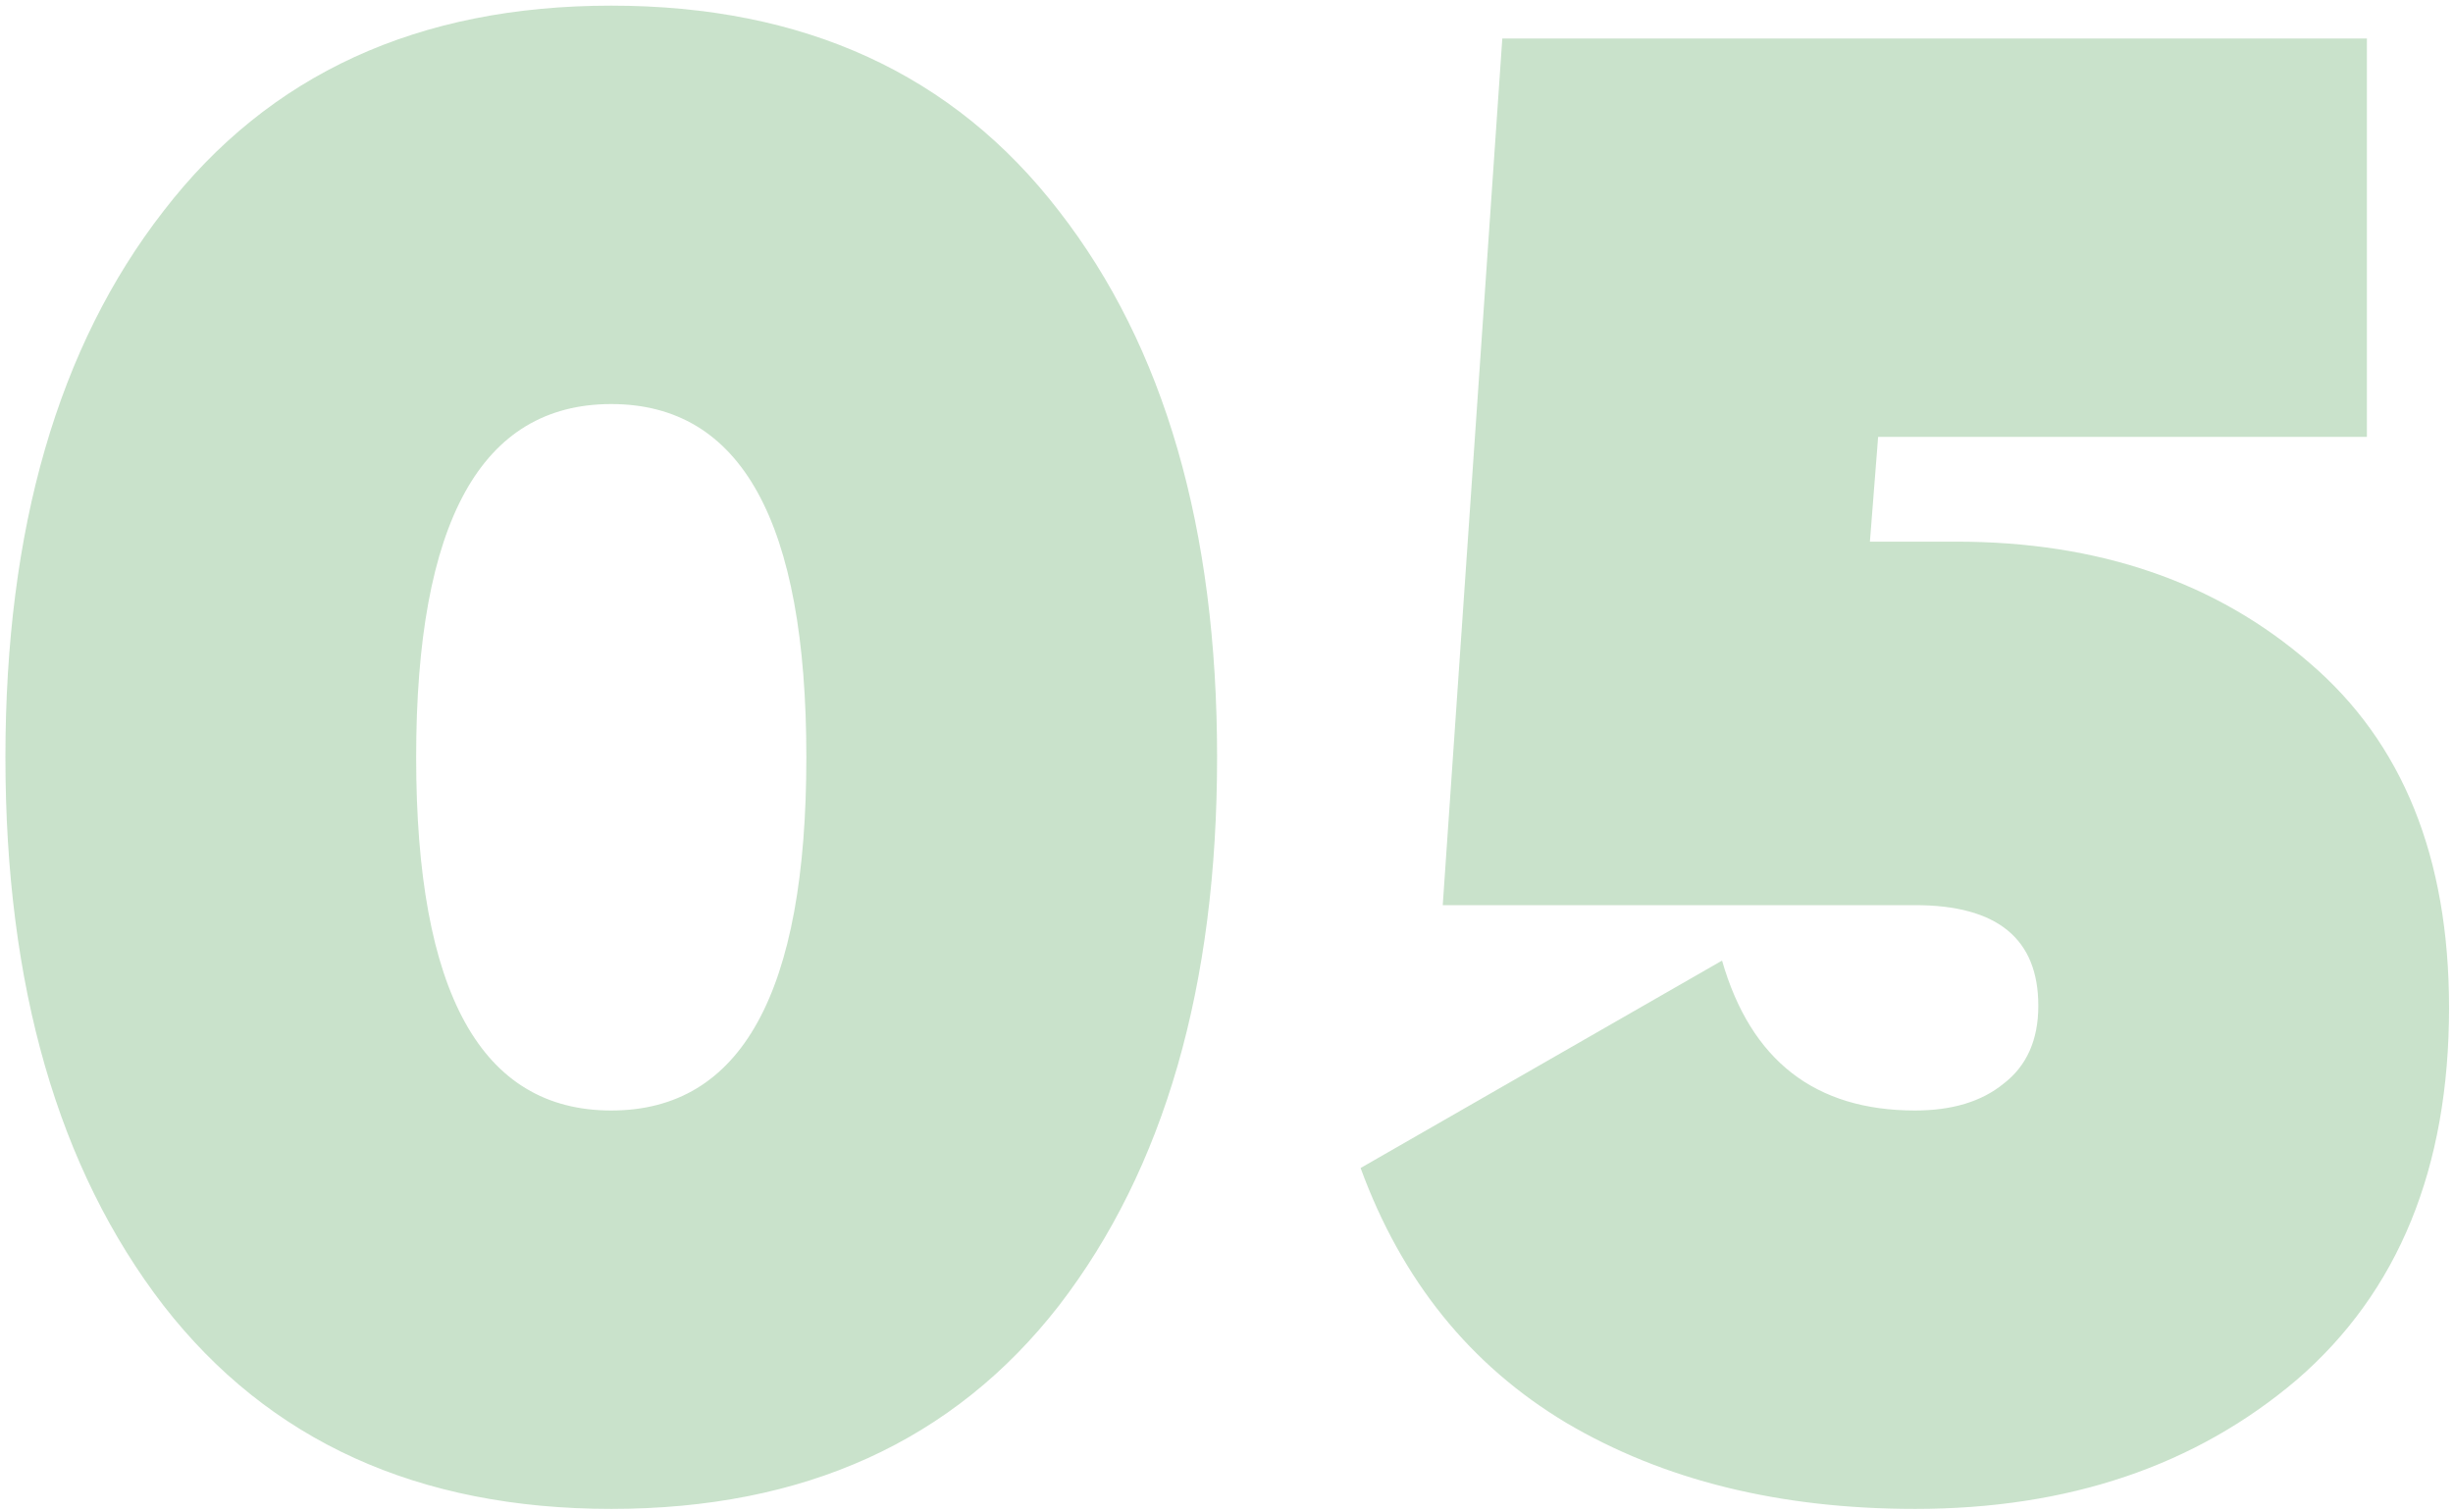 <?xml version="1.0" encoding="UTF-8"?> <svg xmlns="http://www.w3.org/2000/svg" width="344" height="212" viewBox="0 0 344 212" fill="none"> <path d="M148.504 183.096C133.72 202.104 112.792 211.608 85.72 211.608C58.648 211.608 37.72 202.104 22.936 183.096C8.152 163.896 0.76 138.264 0.76 106.2C0.76 74.136 8.152 48.6 22.936 29.592C37.72 10.392 58.648 0.792 85.72 0.792C112.792 0.792 133.72 10.392 148.504 29.592C163.288 48.6 170.68 74.136 170.68 106.2C170.68 138.264 163.288 163.896 148.504 183.096ZM58.36 106.2C58.36 139.224 67.48 155.736 85.72 155.736C103.96 155.736 113.08 139.224 113.08 106.2C113.08 73.176 103.96 56.664 85.72 56.664C67.48 56.664 58.36 73.176 58.36 106.2ZM274.326 75.96C294.294 75.96 310.806 81.624 323.862 92.952C336.918 104.088 343.446 120.216 343.446 141.336C343.446 163.8 336.342 181.176 322.134 193.464C307.926 205.56 290.07 211.608 268.566 211.608C249.558 211.608 233.238 207.576 219.606 199.512C206.166 191.448 196.566 179.544 190.806 163.8L241.494 134.712C245.526 148.728 254.55 155.736 268.566 155.736C273.75 155.736 277.878 154.488 280.95 151.992C284.214 149.496 285.846 145.848 285.846 141.048C285.846 131.64 280.086 126.936 268.566 126.936H202.326L210.678 5.4H331.926V61.272H263.382L262.23 75.96H274.326Z" fill="#4B9E50" fill-opacity="0.3"></path> </svg> 